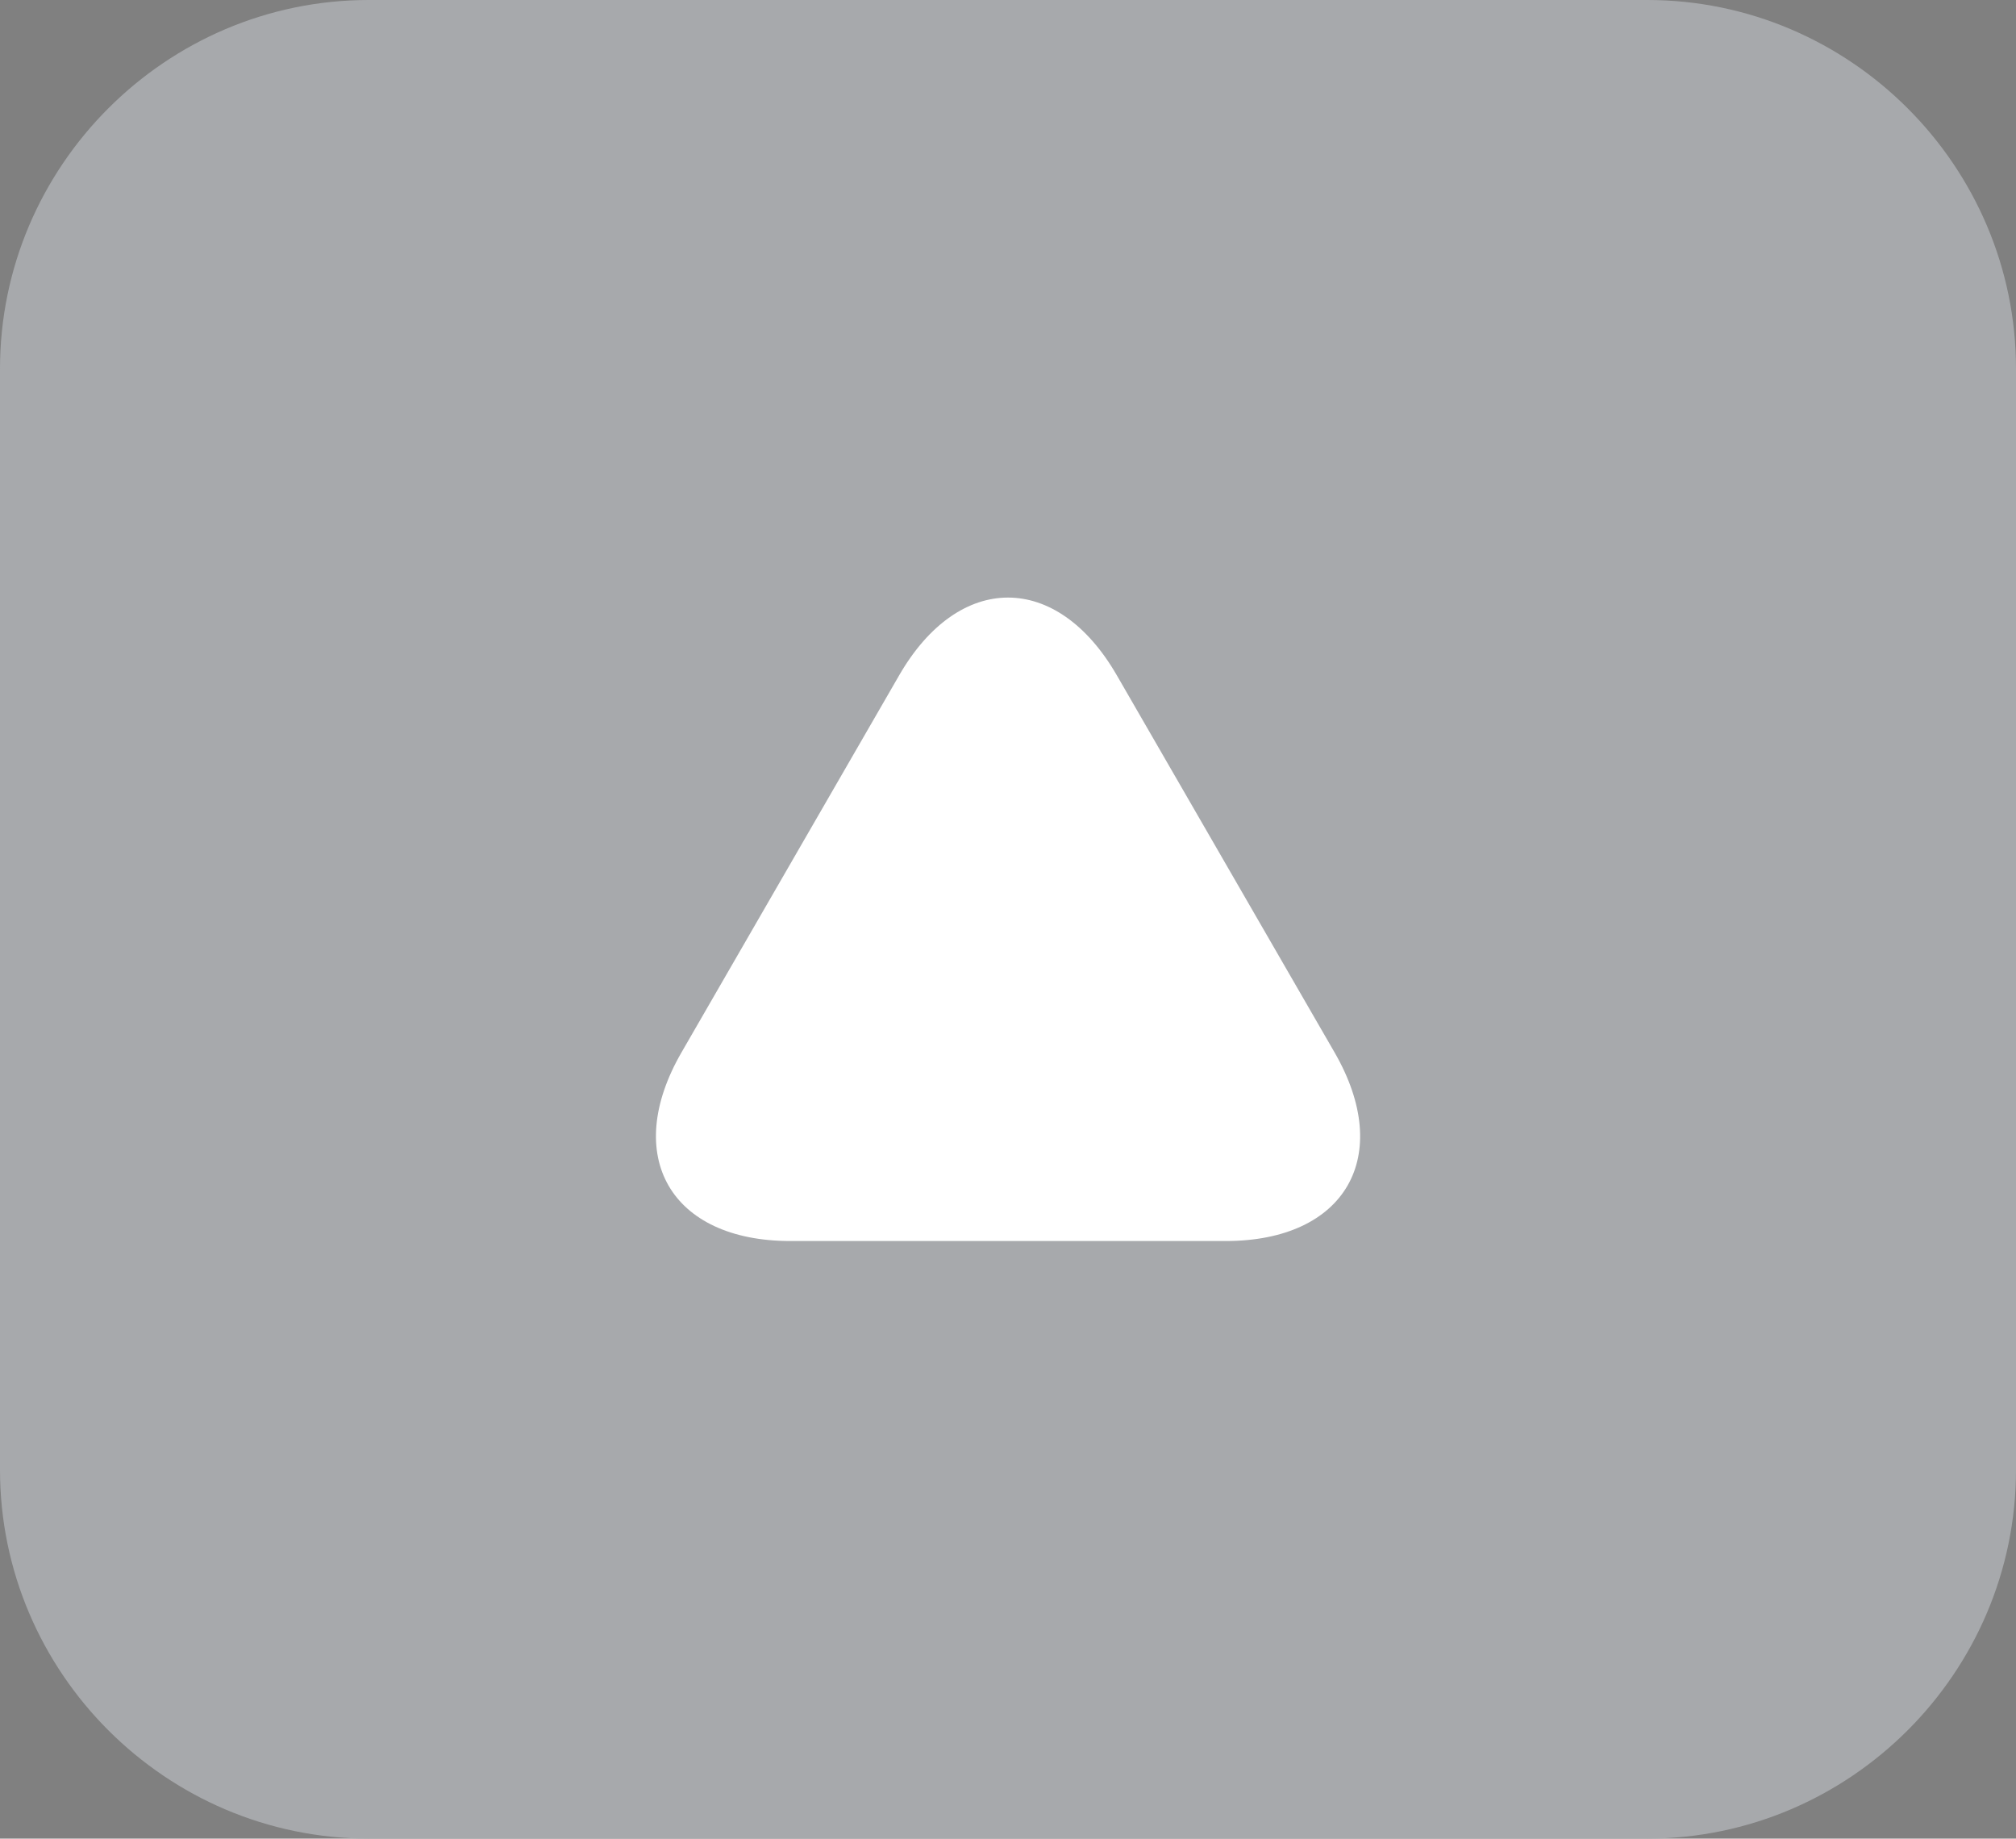 <?xml version="1.0" encoding="utf-8"?>
<!-- Generator: Adobe Illustrator 16.0.0, SVG Export Plug-In . SVG Version: 6.00 Build 0)  -->
<!DOCTYPE svg PUBLIC "-//W3C//DTD SVG 1.1//EN" "http://www.w3.org/Graphics/SVG/1.1/DTD/svg11.dtd">
<svg version="1.1" id="Layer_1" xmlns="http://www.w3.org/2000/svg" xmlns:xlink="http://www.w3.org/1999/xlink" x="0px" y="0px"
	 width="31px" height="28.266px" viewBox="0 0 31 28.266" enable-background="new 0 0 31 28.266" xml:space="preserve">
<rect x="0" y="0" width="31" height="28.266" fill="#808080" stroke="none"/>
<circle cx="-252.5" cy="-192.867" r="46.5"/>
<path fill="#A7A9AC" d="M31,22.596c0,3.118-2.551,5.67-5.67,5.67H5.67c-3.119,0-5.67-2.552-5.67-5.67V5.67C0,2.552,2.551,0,5.67,0
	h19.66C28.449,0,31,2.552,31,5.67V22.596z"/>
<path fill="#FFFFFF" d="M13.826,10.383c0.92-1.595,2.428-1.595,3.348,0c0.92,1.594,2.428,4.203,3.348,5.797
	c0.92,1.595,0.168,2.899-1.674,2.899s-4.854,0-6.695,0s-2.594-1.305-1.674-2.899C11.398,14.586,12.906,11.977,13.826,10.383z"/>
</svg>
